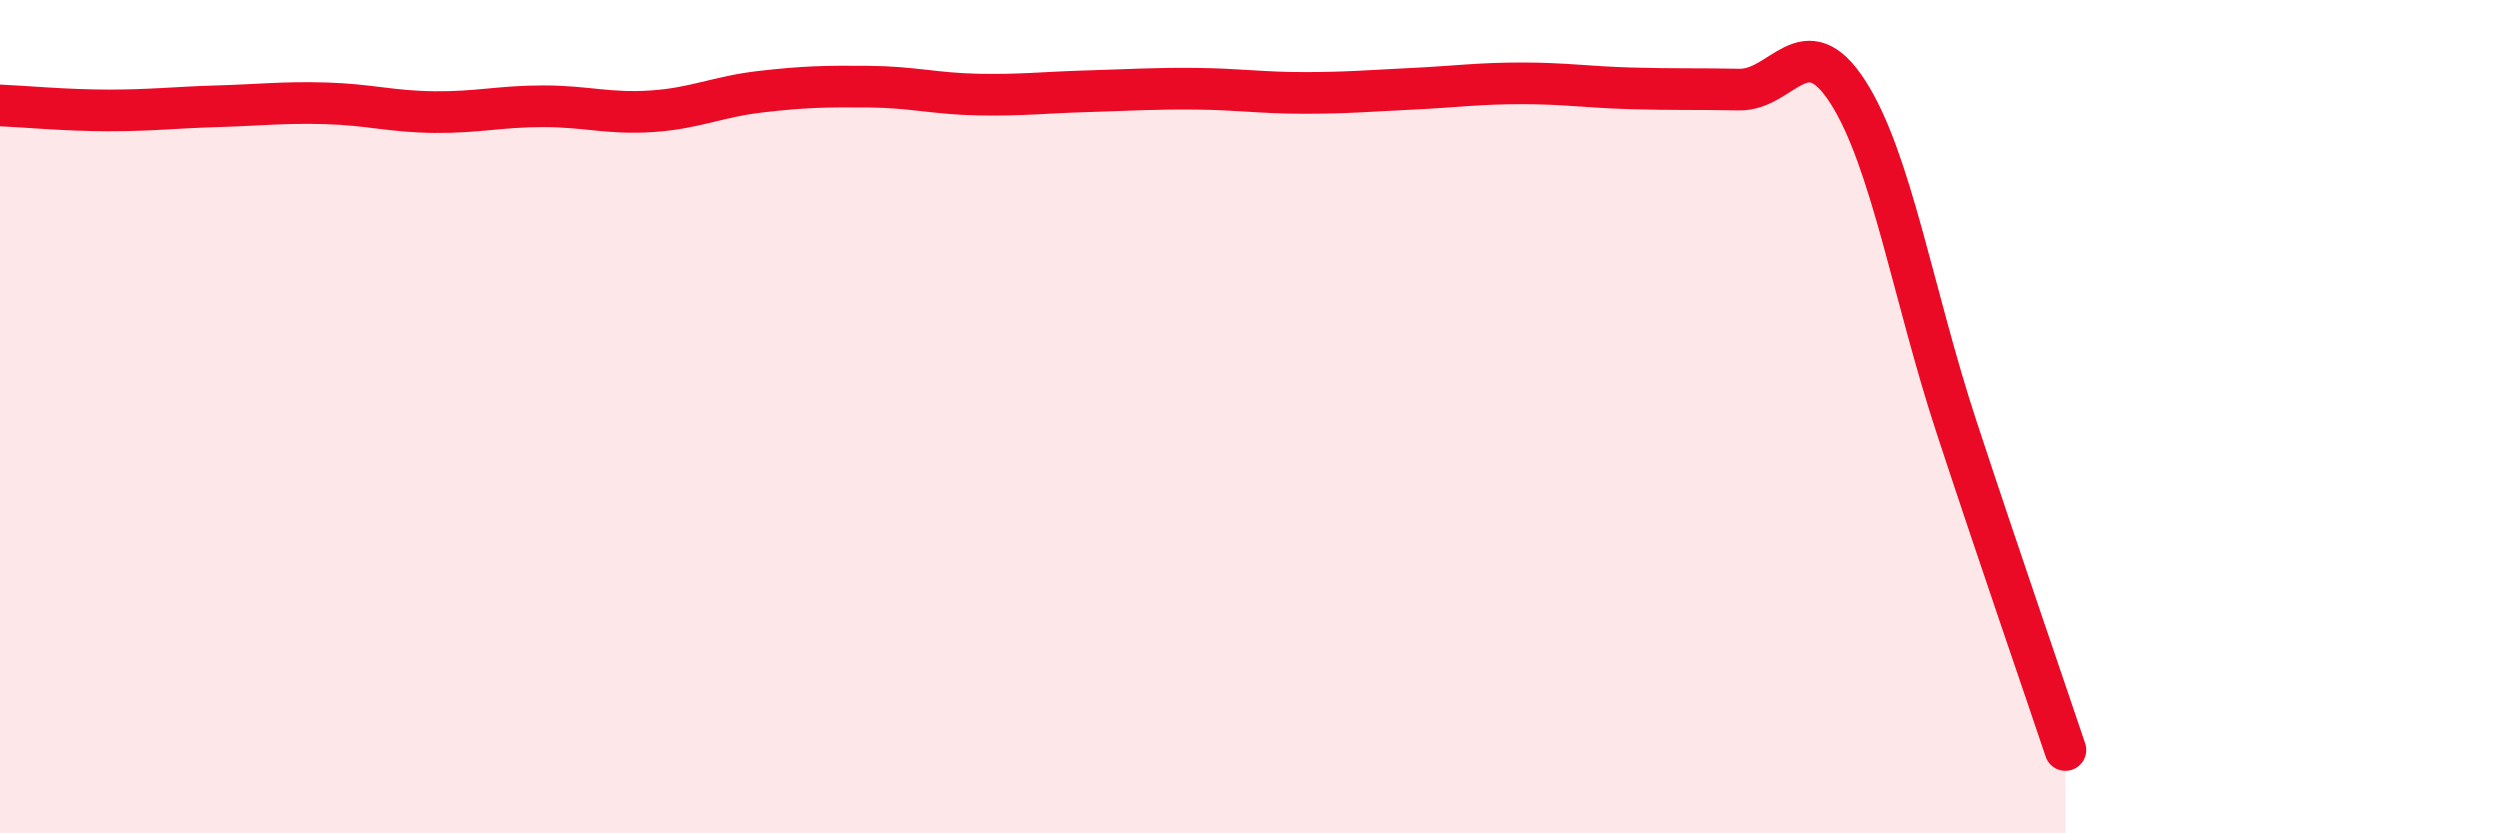 
    <svg width="60" height="20" viewBox="0 0 60 20" xmlns="http://www.w3.org/2000/svg">
      <path
        d="M 0,2.53 C 0.52,2.55 1.57,2.65 2.61,2.65 C 3.65,2.65 4.18,2.58 5.22,2.55 C 6.26,2.52 6.79,2.45 7.83,2.48 C 8.87,2.51 9.39,2.68 10.43,2.69 C 11.47,2.7 12,2.55 13.04,2.55 C 14.08,2.55 14.61,2.74 15.65,2.67 C 16.69,2.6 17.22,2.32 18.26,2.2 C 19.3,2.08 19.83,2.07 20.87,2.08 C 21.91,2.09 22.44,2.25 23.48,2.27 C 24.52,2.29 25.05,2.22 26.09,2.19 C 27.13,2.16 27.66,2.12 28.7,2.13 C 29.74,2.14 30.26,2.23 31.3,2.23 C 32.34,2.23 32.87,2.18 33.91,2.13 C 34.95,2.08 35.48,2 36.52,2 C 37.56,2 38.09,2.09 39.13,2.12 C 40.17,2.15 40.7,2.13 41.74,2.15 C 42.78,2.17 43.31,0.59 44.35,2.21 C 45.39,3.83 45.92,7.1 46.96,10.26 C 48,13.42 49.05,16.45 49.57,18L49.57 20L0 20Z"
        fill="#EB0A25"
        opacity="0.1"
        stroke-linecap="round"
        stroke-linejoin="round"
      />
      <path
        d="M 0,2.53 C 0.52,2.55 1.57,2.65 2.61,2.65 C 3.65,2.65 4.18,2.58 5.22,2.55 C 6.26,2.52 6.79,2.45 7.83,2.48 C 8.87,2.51 9.39,2.68 10.43,2.69 C 11.47,2.7 12,2.55 13.04,2.55 C 14.08,2.55 14.61,2.74 15.65,2.67 C 16.69,2.6 17.22,2.32 18.26,2.2 C 19.3,2.08 19.83,2.07 20.87,2.08 C 21.91,2.09 22.44,2.25 23.48,2.27 C 24.52,2.29 25.05,2.22 26.09,2.19 C 27.13,2.16 27.66,2.12 28.7,2.13 C 29.74,2.14 30.26,2.23 31.3,2.23 C 32.34,2.23 32.87,2.18 33.91,2.13 C 34.95,2.08 35.48,2 36.52,2 C 37.56,2 38.09,2.09 39.13,2.12 C 40.17,2.15 40.7,2.13 41.74,2.15 C 42.78,2.17 43.31,0.59 44.35,2.21 C 45.39,3.83 45.92,7.1 46.96,10.26 C 48,13.42 49.05,16.45 49.57,18"
        stroke="#EB0A25"
        stroke-width="1"
        fill="none"
        stroke-linecap="round"
        stroke-linejoin="round"
      />
    </svg>
  